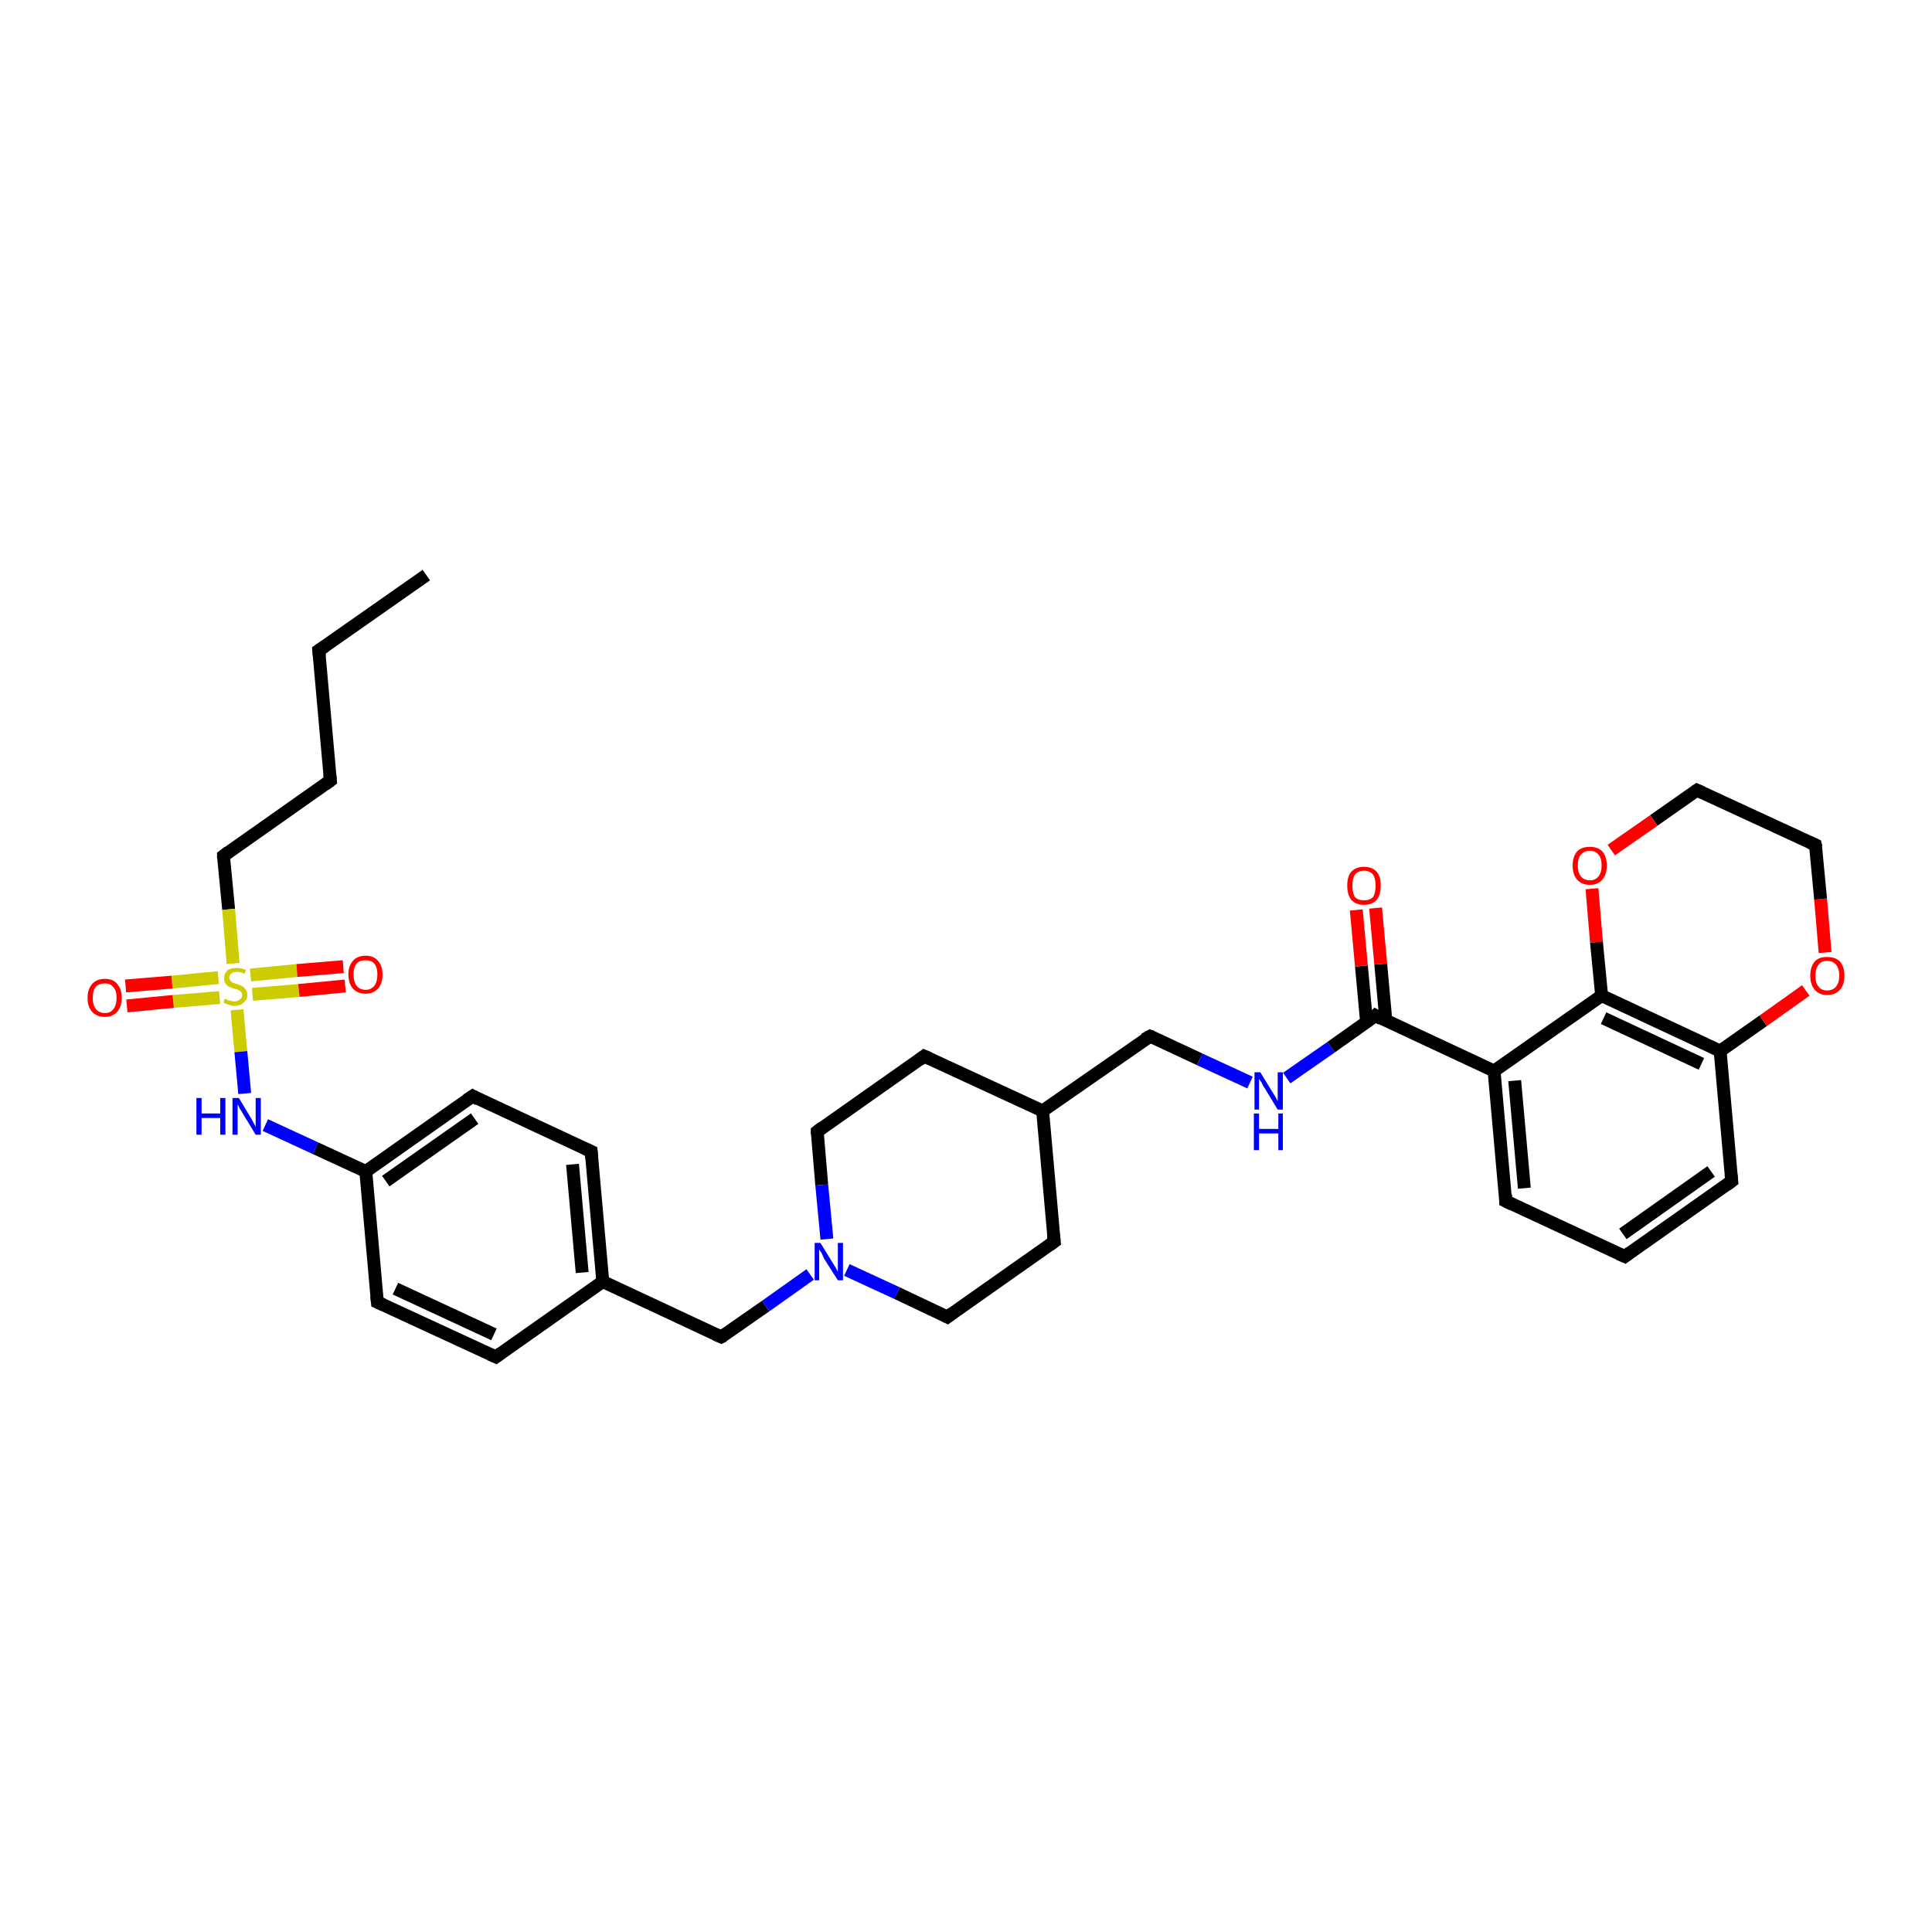 <?xml version='1.0' encoding='iso-8859-1'?>
<svg version='1.1' baseProfile='full'
              xmlns='http://www.w3.org/2000/svg'
                      xmlns:rdkit='http://www.rdkit.org/xml'
                      xmlns:xlink='http://www.w3.org/1999/xlink'
                  xml:space='preserve'
width='300px' height='300px' viewBox='0 0 300 300'>
<!-- END OF HEADER -->
<rect style='opacity:1.0;fill:#FFFFFF;stroke:none' width='300.0' height='300.0' x='0.0' y='0.0'> </rect>
<path class='bond-0 atom-0 atom-1' d='M 66.2,89.3 L 49.5,101.0' style='fill:none;fill-rule:evenodd;stroke:#000000;stroke-width:2.0px;stroke-linecap:butt;stroke-linejoin:miter;stroke-opacity:1' />
<path class='bond-1 atom-1 atom-2' d='M 49.5,101.0 L 51.3,121.2' style='fill:none;fill-rule:evenodd;stroke:#000000;stroke-width:2.0px;stroke-linecap:butt;stroke-linejoin:miter;stroke-opacity:1' />
<path class='bond-2 atom-2 atom-3' d='M 51.3,121.2 L 34.7,132.9' style='fill:none;fill-rule:evenodd;stroke:#000000;stroke-width:2.0px;stroke-linecap:butt;stroke-linejoin:miter;stroke-opacity:1' />
<path class='bond-3 atom-3 atom-4' d='M 34.7,132.9 L 35.5,141.2' style='fill:none;fill-rule:evenodd;stroke:#000000;stroke-width:2.0px;stroke-linecap:butt;stroke-linejoin:miter;stroke-opacity:1' />
<path class='bond-3 atom-3 atom-4' d='M 35.5,141.2 L 36.2,149.6' style='fill:none;fill-rule:evenodd;stroke:#CCCC00;stroke-width:2.0px;stroke-linecap:butt;stroke-linejoin:miter;stroke-opacity:1' />
<path class='bond-4 atom-4 atom-5' d='M 39.2,154.4 L 46.4,153.8' style='fill:none;fill-rule:evenodd;stroke:#CCCC00;stroke-width:2.0px;stroke-linecap:butt;stroke-linejoin:miter;stroke-opacity:1' />
<path class='bond-4 atom-4 atom-5' d='M 46.4,153.8 L 53.6,153.1' style='fill:none;fill-rule:evenodd;stroke:#FF0000;stroke-width:2.0px;stroke-linecap:butt;stroke-linejoin:miter;stroke-opacity:1' />
<path class='bond-4 atom-4 atom-5' d='M 38.9,151.4 L 46.1,150.7' style='fill:none;fill-rule:evenodd;stroke:#CCCC00;stroke-width:2.0px;stroke-linecap:butt;stroke-linejoin:miter;stroke-opacity:1' />
<path class='bond-4 atom-4 atom-5' d='M 46.1,150.7 L 53.3,150.1' style='fill:none;fill-rule:evenodd;stroke:#FF0000;stroke-width:2.0px;stroke-linecap:butt;stroke-linejoin:miter;stroke-opacity:1' />
<path class='bond-5 atom-4 atom-6' d='M 33.9,151.8 L 26.7,152.5' style='fill:none;fill-rule:evenodd;stroke:#CCCC00;stroke-width:2.0px;stroke-linecap:butt;stroke-linejoin:miter;stroke-opacity:1' />
<path class='bond-5 atom-4 atom-6' d='M 26.7,152.5 L 19.5,153.1' style='fill:none;fill-rule:evenodd;stroke:#FF0000;stroke-width:2.0px;stroke-linecap:butt;stroke-linejoin:miter;stroke-opacity:1' />
<path class='bond-5 atom-4 atom-6' d='M 34.1,154.9 L 26.9,155.5' style='fill:none;fill-rule:evenodd;stroke:#CCCC00;stroke-width:2.0px;stroke-linecap:butt;stroke-linejoin:miter;stroke-opacity:1' />
<path class='bond-5 atom-4 atom-6' d='M 26.9,155.5 L 19.7,156.2' style='fill:none;fill-rule:evenodd;stroke:#FF0000;stroke-width:2.0px;stroke-linecap:butt;stroke-linejoin:miter;stroke-opacity:1' />
<path class='bond-6 atom-4 atom-7' d='M 36.8,156.8 L 37.4,163.3' style='fill:none;fill-rule:evenodd;stroke:#CCCC00;stroke-width:2.0px;stroke-linecap:butt;stroke-linejoin:miter;stroke-opacity:1' />
<path class='bond-6 atom-4 atom-7' d='M 37.4,163.3 L 38.0,169.8' style='fill:none;fill-rule:evenodd;stroke:#0000FF;stroke-width:2.0px;stroke-linecap:butt;stroke-linejoin:miter;stroke-opacity:1' />
<path class='bond-7 atom-7 atom-8' d='M 41.2,174.7 L 49.0,178.3' style='fill:none;fill-rule:evenodd;stroke:#0000FF;stroke-width:2.0px;stroke-linecap:butt;stroke-linejoin:miter;stroke-opacity:1' />
<path class='bond-7 atom-7 atom-8' d='M 49.0,178.3 L 56.8,181.9' style='fill:none;fill-rule:evenodd;stroke:#000000;stroke-width:2.0px;stroke-linecap:butt;stroke-linejoin:miter;stroke-opacity:1' />
<path class='bond-8 atom-8 atom-9' d='M 56.8,181.9 L 73.4,170.2' style='fill:none;fill-rule:evenodd;stroke:#000000;stroke-width:2.0px;stroke-linecap:butt;stroke-linejoin:miter;stroke-opacity:1' />
<path class='bond-8 atom-8 atom-9' d='M 59.9,183.4 L 73.7,173.7' style='fill:none;fill-rule:evenodd;stroke:#000000;stroke-width:2.0px;stroke-linecap:butt;stroke-linejoin:miter;stroke-opacity:1' />
<path class='bond-9 atom-9 atom-10' d='M 73.4,170.2 L 91.8,178.8' style='fill:none;fill-rule:evenodd;stroke:#000000;stroke-width:2.0px;stroke-linecap:butt;stroke-linejoin:miter;stroke-opacity:1' />
<path class='bond-10 atom-10 atom-11' d='M 91.8,178.8 L 93.6,199.0' style='fill:none;fill-rule:evenodd;stroke:#000000;stroke-width:2.0px;stroke-linecap:butt;stroke-linejoin:miter;stroke-opacity:1' />
<path class='bond-10 atom-10 atom-11' d='M 88.9,180.8 L 90.4,197.6' style='fill:none;fill-rule:evenodd;stroke:#000000;stroke-width:2.0px;stroke-linecap:butt;stroke-linejoin:miter;stroke-opacity:1' />
<path class='bond-11 atom-11 atom-12' d='M 93.6,199.0 L 112.0,207.6' style='fill:none;fill-rule:evenodd;stroke:#000000;stroke-width:2.0px;stroke-linecap:butt;stroke-linejoin:miter;stroke-opacity:1' />
<path class='bond-12 atom-12 atom-13' d='M 112.0,207.6 L 118.9,202.8' style='fill:none;fill-rule:evenodd;stroke:#000000;stroke-width:2.0px;stroke-linecap:butt;stroke-linejoin:miter;stroke-opacity:1' />
<path class='bond-12 atom-12 atom-13' d='M 118.9,202.8 L 125.8,197.9' style='fill:none;fill-rule:evenodd;stroke:#0000FF;stroke-width:2.0px;stroke-linecap:butt;stroke-linejoin:miter;stroke-opacity:1' />
<path class='bond-13 atom-13 atom-14' d='M 131.5,197.2 L 139.3,200.8' style='fill:none;fill-rule:evenodd;stroke:#0000FF;stroke-width:2.0px;stroke-linecap:butt;stroke-linejoin:miter;stroke-opacity:1' />
<path class='bond-13 atom-13 atom-14' d='M 139.3,200.8 L 147.1,204.5' style='fill:none;fill-rule:evenodd;stroke:#000000;stroke-width:2.0px;stroke-linecap:butt;stroke-linejoin:miter;stroke-opacity:1' />
<path class='bond-14 atom-14 atom-15' d='M 147.1,204.5 L 163.7,192.8' style='fill:none;fill-rule:evenodd;stroke:#000000;stroke-width:2.0px;stroke-linecap:butt;stroke-linejoin:miter;stroke-opacity:1' />
<path class='bond-15 atom-15 atom-16' d='M 163.7,192.8 L 161.9,172.5' style='fill:none;fill-rule:evenodd;stroke:#000000;stroke-width:2.0px;stroke-linecap:butt;stroke-linejoin:miter;stroke-opacity:1' />
<path class='bond-16 atom-16 atom-17' d='M 161.9,172.5 L 178.6,160.9' style='fill:none;fill-rule:evenodd;stroke:#000000;stroke-width:2.0px;stroke-linecap:butt;stroke-linejoin:miter;stroke-opacity:1' />
<path class='bond-17 atom-17 atom-18' d='M 178.6,160.9 L 186.3,164.5' style='fill:none;fill-rule:evenodd;stroke:#000000;stroke-width:2.0px;stroke-linecap:butt;stroke-linejoin:miter;stroke-opacity:1' />
<path class='bond-17 atom-17 atom-18' d='M 186.3,164.5 L 194.1,168.1' style='fill:none;fill-rule:evenodd;stroke:#0000FF;stroke-width:2.0px;stroke-linecap:butt;stroke-linejoin:miter;stroke-opacity:1' />
<path class='bond-18 atom-18 atom-19' d='M 199.8,167.4 L 206.7,162.6' style='fill:none;fill-rule:evenodd;stroke:#0000FF;stroke-width:2.0px;stroke-linecap:butt;stroke-linejoin:miter;stroke-opacity:1' />
<path class='bond-18 atom-18 atom-19' d='M 206.7,162.6 L 213.6,157.7' style='fill:none;fill-rule:evenodd;stroke:#000000;stroke-width:2.0px;stroke-linecap:butt;stroke-linejoin:miter;stroke-opacity:1' />
<path class='bond-19 atom-19 atom-20' d='M 215.2,158.5 L 214.4,149.7' style='fill:none;fill-rule:evenodd;stroke:#000000;stroke-width:2.0px;stroke-linecap:butt;stroke-linejoin:miter;stroke-opacity:1' />
<path class='bond-19 atom-19 atom-20' d='M 214.4,149.7 L 213.6,141.0' style='fill:none;fill-rule:evenodd;stroke:#FF0000;stroke-width:2.0px;stroke-linecap:butt;stroke-linejoin:miter;stroke-opacity:1' />
<path class='bond-19 atom-19 atom-20' d='M 212.2,158.7 L 211.4,150.0' style='fill:none;fill-rule:evenodd;stroke:#000000;stroke-width:2.0px;stroke-linecap:butt;stroke-linejoin:miter;stroke-opacity:1' />
<path class='bond-19 atom-19 atom-20' d='M 211.4,150.0 L 210.6,141.3' style='fill:none;fill-rule:evenodd;stroke:#FF0000;stroke-width:2.0px;stroke-linecap:butt;stroke-linejoin:miter;stroke-opacity:1' />
<path class='bond-20 atom-19 atom-21' d='M 213.6,157.7 L 232.0,166.3' style='fill:none;fill-rule:evenodd;stroke:#000000;stroke-width:2.0px;stroke-linecap:butt;stroke-linejoin:miter;stroke-opacity:1' />
<path class='bond-21 atom-21 atom-22' d='M 232.0,166.3 L 233.8,186.5' style='fill:none;fill-rule:evenodd;stroke:#000000;stroke-width:2.0px;stroke-linecap:butt;stroke-linejoin:miter;stroke-opacity:1' />
<path class='bond-21 atom-21 atom-22' d='M 235.2,167.8 L 236.7,184.5' style='fill:none;fill-rule:evenodd;stroke:#000000;stroke-width:2.0px;stroke-linecap:butt;stroke-linejoin:miter;stroke-opacity:1' />
<path class='bond-22 atom-22 atom-23' d='M 233.8,186.5 L 252.3,195.1' style='fill:none;fill-rule:evenodd;stroke:#000000;stroke-width:2.0px;stroke-linecap:butt;stroke-linejoin:miter;stroke-opacity:1' />
<path class='bond-23 atom-23 atom-24' d='M 252.3,195.1 L 268.9,183.4' style='fill:none;fill-rule:evenodd;stroke:#000000;stroke-width:2.0px;stroke-linecap:butt;stroke-linejoin:miter;stroke-opacity:1' />
<path class='bond-23 atom-23 atom-24' d='M 252.0,191.6 L 265.7,181.9' style='fill:none;fill-rule:evenodd;stroke:#000000;stroke-width:2.0px;stroke-linecap:butt;stroke-linejoin:miter;stroke-opacity:1' />
<path class='bond-24 atom-24 atom-25' d='M 268.9,183.4 L 267.1,163.2' style='fill:none;fill-rule:evenodd;stroke:#000000;stroke-width:2.0px;stroke-linecap:butt;stroke-linejoin:miter;stroke-opacity:1' />
<path class='bond-25 atom-25 atom-26' d='M 267.1,163.2 L 273.8,158.5' style='fill:none;fill-rule:evenodd;stroke:#000000;stroke-width:2.0px;stroke-linecap:butt;stroke-linejoin:miter;stroke-opacity:1' />
<path class='bond-25 atom-25 atom-26' d='M 273.8,158.5 L 280.4,153.8' style='fill:none;fill-rule:evenodd;stroke:#FF0000;stroke-width:2.0px;stroke-linecap:butt;stroke-linejoin:miter;stroke-opacity:1' />
<path class='bond-26 atom-26 atom-27' d='M 283.4,147.9 L 282.7,139.6' style='fill:none;fill-rule:evenodd;stroke:#FF0000;stroke-width:2.0px;stroke-linecap:butt;stroke-linejoin:miter;stroke-opacity:1' />
<path class='bond-26 atom-26 atom-27' d='M 282.7,139.6 L 281.9,131.2' style='fill:none;fill-rule:evenodd;stroke:#000000;stroke-width:2.0px;stroke-linecap:butt;stroke-linejoin:miter;stroke-opacity:1' />
<path class='bond-27 atom-27 atom-28' d='M 281.9,131.2 L 263.5,122.7' style='fill:none;fill-rule:evenodd;stroke:#000000;stroke-width:2.0px;stroke-linecap:butt;stroke-linejoin:miter;stroke-opacity:1' />
<path class='bond-28 atom-28 atom-29' d='M 263.5,122.7 L 256.8,127.4' style='fill:none;fill-rule:evenodd;stroke:#000000;stroke-width:2.0px;stroke-linecap:butt;stroke-linejoin:miter;stroke-opacity:1' />
<path class='bond-28 atom-28 atom-29' d='M 256.8,127.4 L 250.2,132.0' style='fill:none;fill-rule:evenodd;stroke:#FF0000;stroke-width:2.0px;stroke-linecap:butt;stroke-linejoin:miter;stroke-opacity:1' />
<path class='bond-29 atom-29 atom-30' d='M 247.2,138.0 L 247.9,146.3' style='fill:none;fill-rule:evenodd;stroke:#FF0000;stroke-width:2.0px;stroke-linecap:butt;stroke-linejoin:miter;stroke-opacity:1' />
<path class='bond-29 atom-29 atom-30' d='M 247.9,146.3 L 248.7,154.6' style='fill:none;fill-rule:evenodd;stroke:#000000;stroke-width:2.0px;stroke-linecap:butt;stroke-linejoin:miter;stroke-opacity:1' />
<path class='bond-30 atom-16 atom-31' d='M 161.9,172.5 L 143.5,164.0' style='fill:none;fill-rule:evenodd;stroke:#000000;stroke-width:2.0px;stroke-linecap:butt;stroke-linejoin:miter;stroke-opacity:1' />
<path class='bond-31 atom-31 atom-32' d='M 143.5,164.0 L 126.9,175.7' style='fill:none;fill-rule:evenodd;stroke:#000000;stroke-width:2.0px;stroke-linecap:butt;stroke-linejoin:miter;stroke-opacity:1' />
<path class='bond-32 atom-11 atom-33' d='M 93.6,199.0 L 77.0,210.7' style='fill:none;fill-rule:evenodd;stroke:#000000;stroke-width:2.0px;stroke-linecap:butt;stroke-linejoin:miter;stroke-opacity:1' />
<path class='bond-33 atom-33 atom-34' d='M 77.0,210.7 L 58.6,202.2' style='fill:none;fill-rule:evenodd;stroke:#000000;stroke-width:2.0px;stroke-linecap:butt;stroke-linejoin:miter;stroke-opacity:1' />
<path class='bond-33 atom-33 atom-34' d='M 76.7,207.2 L 61.4,200.1' style='fill:none;fill-rule:evenodd;stroke:#000000;stroke-width:2.0px;stroke-linecap:butt;stroke-linejoin:miter;stroke-opacity:1' />
<path class='bond-34 atom-34 atom-8' d='M 58.6,202.2 L 56.8,181.9' style='fill:none;fill-rule:evenodd;stroke:#000000;stroke-width:2.0px;stroke-linecap:butt;stroke-linejoin:miter;stroke-opacity:1' />
<path class='bond-35 atom-32 atom-13' d='M 126.9,175.7 L 127.6,184.0' style='fill:none;fill-rule:evenodd;stroke:#000000;stroke-width:2.0px;stroke-linecap:butt;stroke-linejoin:miter;stroke-opacity:1' />
<path class='bond-35 atom-32 atom-13' d='M 127.6,184.0 L 128.4,192.4' style='fill:none;fill-rule:evenodd;stroke:#0000FF;stroke-width:2.0px;stroke-linecap:butt;stroke-linejoin:miter;stroke-opacity:1' />
<path class='bond-36 atom-30 atom-21' d='M 248.7,154.6 L 232.0,166.3' style='fill:none;fill-rule:evenodd;stroke:#000000;stroke-width:2.0px;stroke-linecap:butt;stroke-linejoin:miter;stroke-opacity:1' />
<path class='bond-37 atom-30 atom-25' d='M 248.7,154.6 L 267.1,163.2' style='fill:none;fill-rule:evenodd;stroke:#000000;stroke-width:2.0px;stroke-linecap:butt;stroke-linejoin:miter;stroke-opacity:1' />
<path class='bond-37 atom-30 atom-25' d='M 249.0,158.1 L 264.2,165.2' style='fill:none;fill-rule:evenodd;stroke:#000000;stroke-width:2.0px;stroke-linecap:butt;stroke-linejoin:miter;stroke-opacity:1' />
<path d='M 50.4,100.4 L 49.5,101.0 L 49.6,102.0' style='fill:none;stroke:#000000;stroke-width:2.0px;stroke-linecap:butt;stroke-linejoin:miter;stroke-opacity:1;' />
<path d='M 51.2,120.2 L 51.3,121.2 L 50.5,121.8' style='fill:none;stroke:#000000;stroke-width:2.0px;stroke-linecap:butt;stroke-linejoin:miter;stroke-opacity:1;' />
<path d='M 35.5,132.3 L 34.7,132.9 L 34.7,133.3' style='fill:none;stroke:#000000;stroke-width:2.0px;stroke-linecap:butt;stroke-linejoin:miter;stroke-opacity:1;' />
<path d='M 72.5,170.8 L 73.4,170.2 L 74.3,170.7' style='fill:none;stroke:#000000;stroke-width:2.0px;stroke-linecap:butt;stroke-linejoin:miter;stroke-opacity:1;' />
<path d='M 90.9,178.4 L 91.8,178.8 L 91.9,179.8' style='fill:none;stroke:#000000;stroke-width:2.0px;stroke-linecap:butt;stroke-linejoin:miter;stroke-opacity:1;' />
<path d='M 111.1,207.2 L 112.0,207.6 L 112.4,207.4' style='fill:none;stroke:#000000;stroke-width:2.0px;stroke-linecap:butt;stroke-linejoin:miter;stroke-opacity:1;' />
<path d='M 146.7,204.3 L 147.1,204.5 L 147.9,203.9' style='fill:none;stroke:#000000;stroke-width:2.0px;stroke-linecap:butt;stroke-linejoin:miter;stroke-opacity:1;' />
<path d='M 162.9,193.4 L 163.7,192.8 L 163.6,191.8' style='fill:none;stroke:#000000;stroke-width:2.0px;stroke-linecap:butt;stroke-linejoin:miter;stroke-opacity:1;' />
<path d='M 177.7,161.4 L 178.6,160.9 L 178.9,161.0' style='fill:none;stroke:#000000;stroke-width:2.0px;stroke-linecap:butt;stroke-linejoin:miter;stroke-opacity:1;' />
<path d='M 213.3,158.0 L 213.6,157.7 L 214.5,158.2' style='fill:none;stroke:#000000;stroke-width:2.0px;stroke-linecap:butt;stroke-linejoin:miter;stroke-opacity:1;' />
<path d='M 233.8,185.5 L 233.8,186.5 L 234.8,187.0' style='fill:none;stroke:#000000;stroke-width:2.0px;stroke-linecap:butt;stroke-linejoin:miter;stroke-opacity:1;' />
<path d='M 251.4,194.7 L 252.3,195.1 L 253.1,194.5' style='fill:none;stroke:#000000;stroke-width:2.0px;stroke-linecap:butt;stroke-linejoin:miter;stroke-opacity:1;' />
<path d='M 268.1,184.0 L 268.9,183.4 L 268.8,182.4' style='fill:none;stroke:#000000;stroke-width:2.0px;stroke-linecap:butt;stroke-linejoin:miter;stroke-opacity:1;' />
<path d='M 282.0,131.6 L 281.9,131.2 L 281.0,130.8' style='fill:none;stroke:#000000;stroke-width:2.0px;stroke-linecap:butt;stroke-linejoin:miter;stroke-opacity:1;' />
<path d='M 264.4,123.1 L 263.5,122.7 L 263.2,122.9' style='fill:none;stroke:#000000;stroke-width:2.0px;stroke-linecap:butt;stroke-linejoin:miter;stroke-opacity:1;' />
<path d='M 144.4,164.4 L 143.5,164.0 L 142.7,164.6' style='fill:none;stroke:#000000;stroke-width:2.0px;stroke-linecap:butt;stroke-linejoin:miter;stroke-opacity:1;' />
<path d='M 127.7,175.1 L 126.9,175.7 L 126.9,176.1' style='fill:none;stroke:#000000;stroke-width:2.0px;stroke-linecap:butt;stroke-linejoin:miter;stroke-opacity:1;' />
<path d='M 77.8,210.1 L 77.0,210.7 L 76.1,210.3' style='fill:none;stroke:#000000;stroke-width:2.0px;stroke-linecap:butt;stroke-linejoin:miter;stroke-opacity:1;' />
<path d='M 59.5,202.6 L 58.6,202.2 L 58.5,201.2' style='fill:none;stroke:#000000;stroke-width:2.0px;stroke-linecap:butt;stroke-linejoin:miter;stroke-opacity:1;' />
<path class='atom-4' d='M 34.9 155.1
Q 35.0 155.1, 35.2 155.2
Q 35.5 155.4, 35.8 155.4
Q 36.1 155.5, 36.4 155.5
Q 36.9 155.5, 37.2 155.2
Q 37.6 155.0, 37.6 154.5
Q 37.6 154.2, 37.4 154.0
Q 37.2 153.8, 37.0 153.7
Q 36.8 153.6, 36.3 153.5
Q 35.8 153.3, 35.5 153.2
Q 35.2 153.0, 35.0 152.7
Q 34.8 152.4, 34.8 151.9
Q 34.8 151.2, 35.3 150.7
Q 35.8 150.3, 36.8 150.3
Q 37.4 150.3, 38.2 150.6
L 38.0 151.2
Q 37.3 150.9, 36.8 150.9
Q 36.2 150.9, 35.9 151.2
Q 35.6 151.4, 35.6 151.8
Q 35.6 152.1, 35.8 152.3
Q 35.9 152.5, 36.2 152.6
Q 36.4 152.7, 36.8 152.8
Q 37.3 153.0, 37.6 153.1
Q 37.9 153.3, 38.1 153.6
Q 38.4 153.9, 38.4 154.5
Q 38.4 155.3, 37.8 155.7
Q 37.3 156.2, 36.4 156.2
Q 35.9 156.2, 35.5 156.0
Q 35.1 155.9, 34.7 155.7
L 34.9 155.1
' fill='#CCCC00'/>
<path class='atom-5' d='M 54.1 151.3
Q 54.1 150.0, 54.8 149.2
Q 55.5 148.4, 56.8 148.4
Q 58.0 148.4, 58.7 149.2
Q 59.4 150.0, 59.4 151.3
Q 59.4 152.7, 58.7 153.5
Q 58.0 154.3, 56.8 154.3
Q 55.5 154.3, 54.8 153.5
Q 54.1 152.7, 54.1 151.3
M 56.8 153.7
Q 57.6 153.7, 58.1 153.1
Q 58.6 152.5, 58.6 151.3
Q 58.6 150.2, 58.1 149.6
Q 57.6 149.1, 56.8 149.1
Q 55.9 149.1, 55.4 149.6
Q 54.9 150.2, 54.9 151.3
Q 54.9 152.5, 55.4 153.1
Q 55.9 153.7, 56.8 153.7
' fill='#FF0000'/>
<path class='atom-6' d='M 13.6 154.9
Q 13.6 153.6, 14.3 152.8
Q 15.0 152.0, 16.3 152.0
Q 17.6 152.0, 18.2 152.8
Q 18.9 153.6, 18.9 154.9
Q 18.9 156.3, 18.2 157.1
Q 17.5 157.9, 16.3 157.9
Q 15.0 157.9, 14.3 157.1
Q 13.6 156.4, 13.6 154.9
M 16.3 157.3
Q 17.2 157.3, 17.6 156.7
Q 18.1 156.1, 18.1 154.9
Q 18.1 153.8, 17.6 153.3
Q 17.2 152.7, 16.3 152.7
Q 15.4 152.7, 14.9 153.2
Q 14.4 153.8, 14.4 154.9
Q 14.4 156.1, 14.9 156.7
Q 15.4 157.3, 16.3 157.3
' fill='#FF0000'/>
<path class='atom-7' d='M 30.5 170.5
L 31.3 170.5
L 31.3 172.9
L 34.2 172.9
L 34.2 170.5
L 35.0 170.5
L 35.0 176.2
L 34.2 176.2
L 34.2 173.6
L 31.3 173.6
L 31.3 176.2
L 30.5 176.2
L 30.5 170.5
' fill='#0000FF'/>
<path class='atom-7' d='M 37.1 170.5
L 38.9 173.5
Q 39.1 173.8, 39.4 174.4
Q 39.7 174.9, 39.7 175.0
L 39.7 170.5
L 40.5 170.5
L 40.5 176.2
L 39.7 176.2
L 37.7 172.9
Q 37.5 172.5, 37.2 172.1
Q 37.0 171.6, 36.9 171.5
L 36.9 176.2
L 36.1 176.2
L 36.1 170.5
L 37.1 170.5
' fill='#0000FF'/>
<path class='atom-13' d='M 127.4 193.0
L 129.3 196.1
Q 129.5 196.4, 129.8 196.9
Q 130.1 197.5, 130.1 197.5
L 130.1 193.0
L 130.9 193.0
L 130.9 198.8
L 130.1 198.8
L 128.0 195.5
Q 127.8 195.1, 127.6 194.6
Q 127.3 194.2, 127.2 194.0
L 127.2 198.8
L 126.5 198.8
L 126.5 193.0
L 127.4 193.0
' fill='#0000FF'/>
<path class='atom-18' d='M 195.7 166.5
L 197.6 169.6
Q 197.8 169.9, 198.1 170.4
Q 198.4 171.0, 198.4 171.0
L 198.4 166.5
L 199.2 166.5
L 199.2 172.3
L 198.4 172.3
L 196.4 169.0
Q 196.1 168.6, 195.9 168.1
Q 195.6 167.7, 195.5 167.5
L 195.5 172.3
L 194.8 172.3
L 194.8 166.5
L 195.7 166.5
' fill='#0000FF'/>
<path class='atom-18' d='M 194.7 172.9
L 195.5 172.9
L 195.5 175.3
L 198.5 175.3
L 198.5 172.9
L 199.2 172.9
L 199.2 178.6
L 198.5 178.6
L 198.5 176.0
L 195.5 176.0
L 195.5 178.6
L 194.7 178.6
L 194.7 172.9
' fill='#0000FF'/>
<path class='atom-20' d='M 209.2 137.5
Q 209.2 136.1, 209.8 135.4
Q 210.5 134.6, 211.8 134.6
Q 213.1 134.6, 213.8 135.4
Q 214.4 136.1, 214.4 137.5
Q 214.4 138.9, 213.8 139.7
Q 213.1 140.5, 211.8 140.5
Q 210.5 140.5, 209.8 139.7
Q 209.2 138.9, 209.2 137.5
M 211.8 139.8
Q 212.7 139.8, 213.2 139.3
Q 213.6 138.7, 213.6 137.5
Q 213.6 136.4, 213.2 135.8
Q 212.7 135.2, 211.8 135.2
Q 210.9 135.2, 210.4 135.8
Q 210.0 136.4, 210.0 137.5
Q 210.0 138.7, 210.4 139.3
Q 210.9 139.8, 211.8 139.8
' fill='#FF0000'/>
<path class='atom-26' d='M 281.1 151.5
Q 281.1 150.1, 281.8 149.3
Q 282.4 148.6, 283.7 148.6
Q 285.0 148.6, 285.7 149.3
Q 286.4 150.1, 286.4 151.5
Q 286.4 152.9, 285.7 153.7
Q 285.0 154.5, 283.7 154.5
Q 282.5 154.5, 281.8 153.7
Q 281.1 152.9, 281.1 151.5
M 283.7 153.8
Q 284.6 153.8, 285.1 153.2
Q 285.6 152.6, 285.6 151.5
Q 285.6 150.4, 285.1 149.8
Q 284.6 149.2, 283.7 149.2
Q 282.8 149.2, 282.4 149.8
Q 281.9 150.4, 281.9 151.5
Q 281.9 152.7, 282.4 153.2
Q 282.8 153.8, 283.7 153.8
' fill='#FF0000'/>
<path class='atom-29' d='M 244.2 134.4
Q 244.2 133.0, 244.9 132.2
Q 245.6 131.5, 246.9 131.5
Q 248.1 131.5, 248.8 132.2
Q 249.5 133.0, 249.5 134.4
Q 249.5 135.8, 248.8 136.6
Q 248.1 137.4, 246.9 137.4
Q 245.6 137.4, 244.9 136.6
Q 244.2 135.8, 244.2 134.4
M 246.9 136.7
Q 247.7 136.7, 248.2 136.1
Q 248.7 135.5, 248.7 134.4
Q 248.7 133.2, 248.2 132.7
Q 247.7 132.1, 246.9 132.1
Q 246.0 132.1, 245.5 132.7
Q 245.0 133.2, 245.0 134.4
Q 245.0 135.5, 245.5 136.1
Q 246.0 136.7, 246.9 136.7
' fill='#FF0000'/>
</svg>
